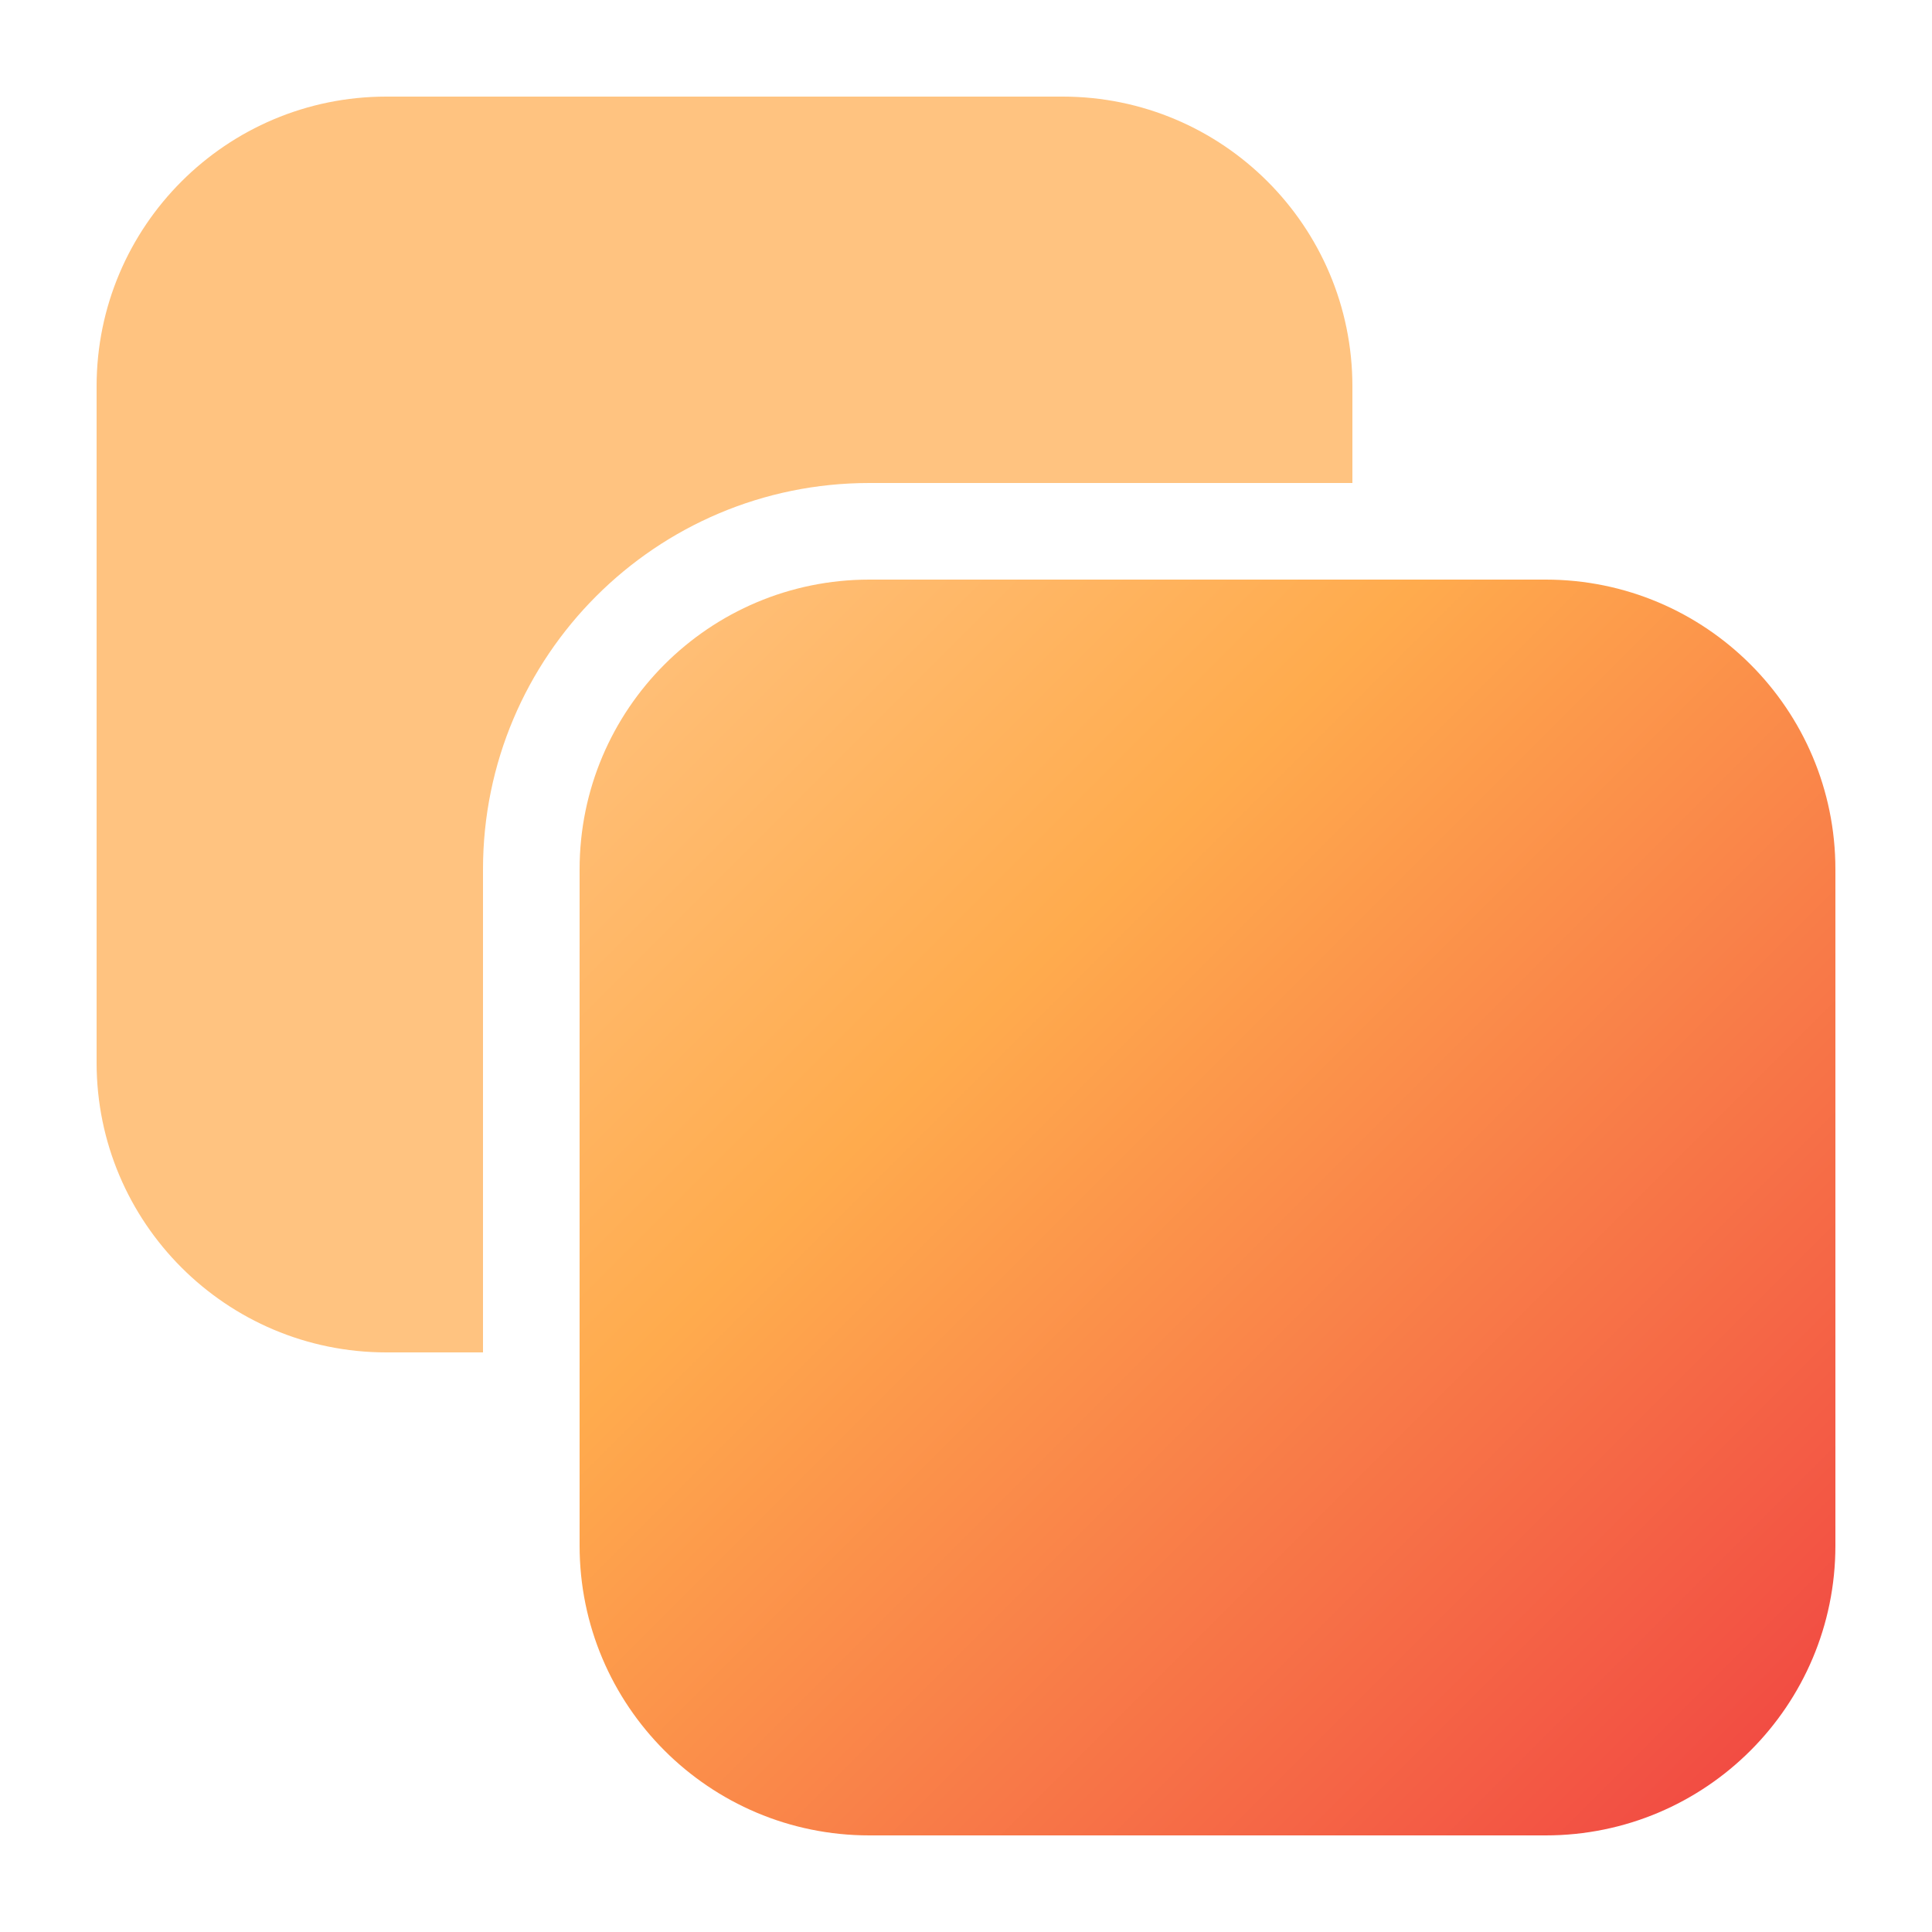<svg width="40" height="40" viewBox="0 0 40 40" fill="none" xmlns="http://www.w3.org/2000/svg">
<path d="M12 18C12 14.686 14.686 12 18 12H32C35.314 12 38 14.686 38 18V32C38 35.314 35.314 38 32 38H18C14.686 38 12 35.314 12 32V18Z" fill="url(#paint0_linear_11225_2753)"/>
<path fill-rule="evenodd" clip-rule="evenodd" d="M2 8C2 4.686 4.686 2 8 2H22C25.314 2 28 4.686 28 8V10H18C13.582 10 10 13.582 10 18V28H8C4.686 28 2 25.314 2 22V8Z" fill="#FFC380"/>
<defs>
<linearGradient id="paint0_linear_11225_2753" x1="38" y1="38" x2="12" y2="12" gradientUnits="userSpaceOnUse">
<stop stop-color="#F04242"/>
<stop offset="0.665" stop-color="#FFAB4D"/>
<stop offset="1" stop-color="#FFC380"/>
</linearGradient>
</defs>
</svg>
